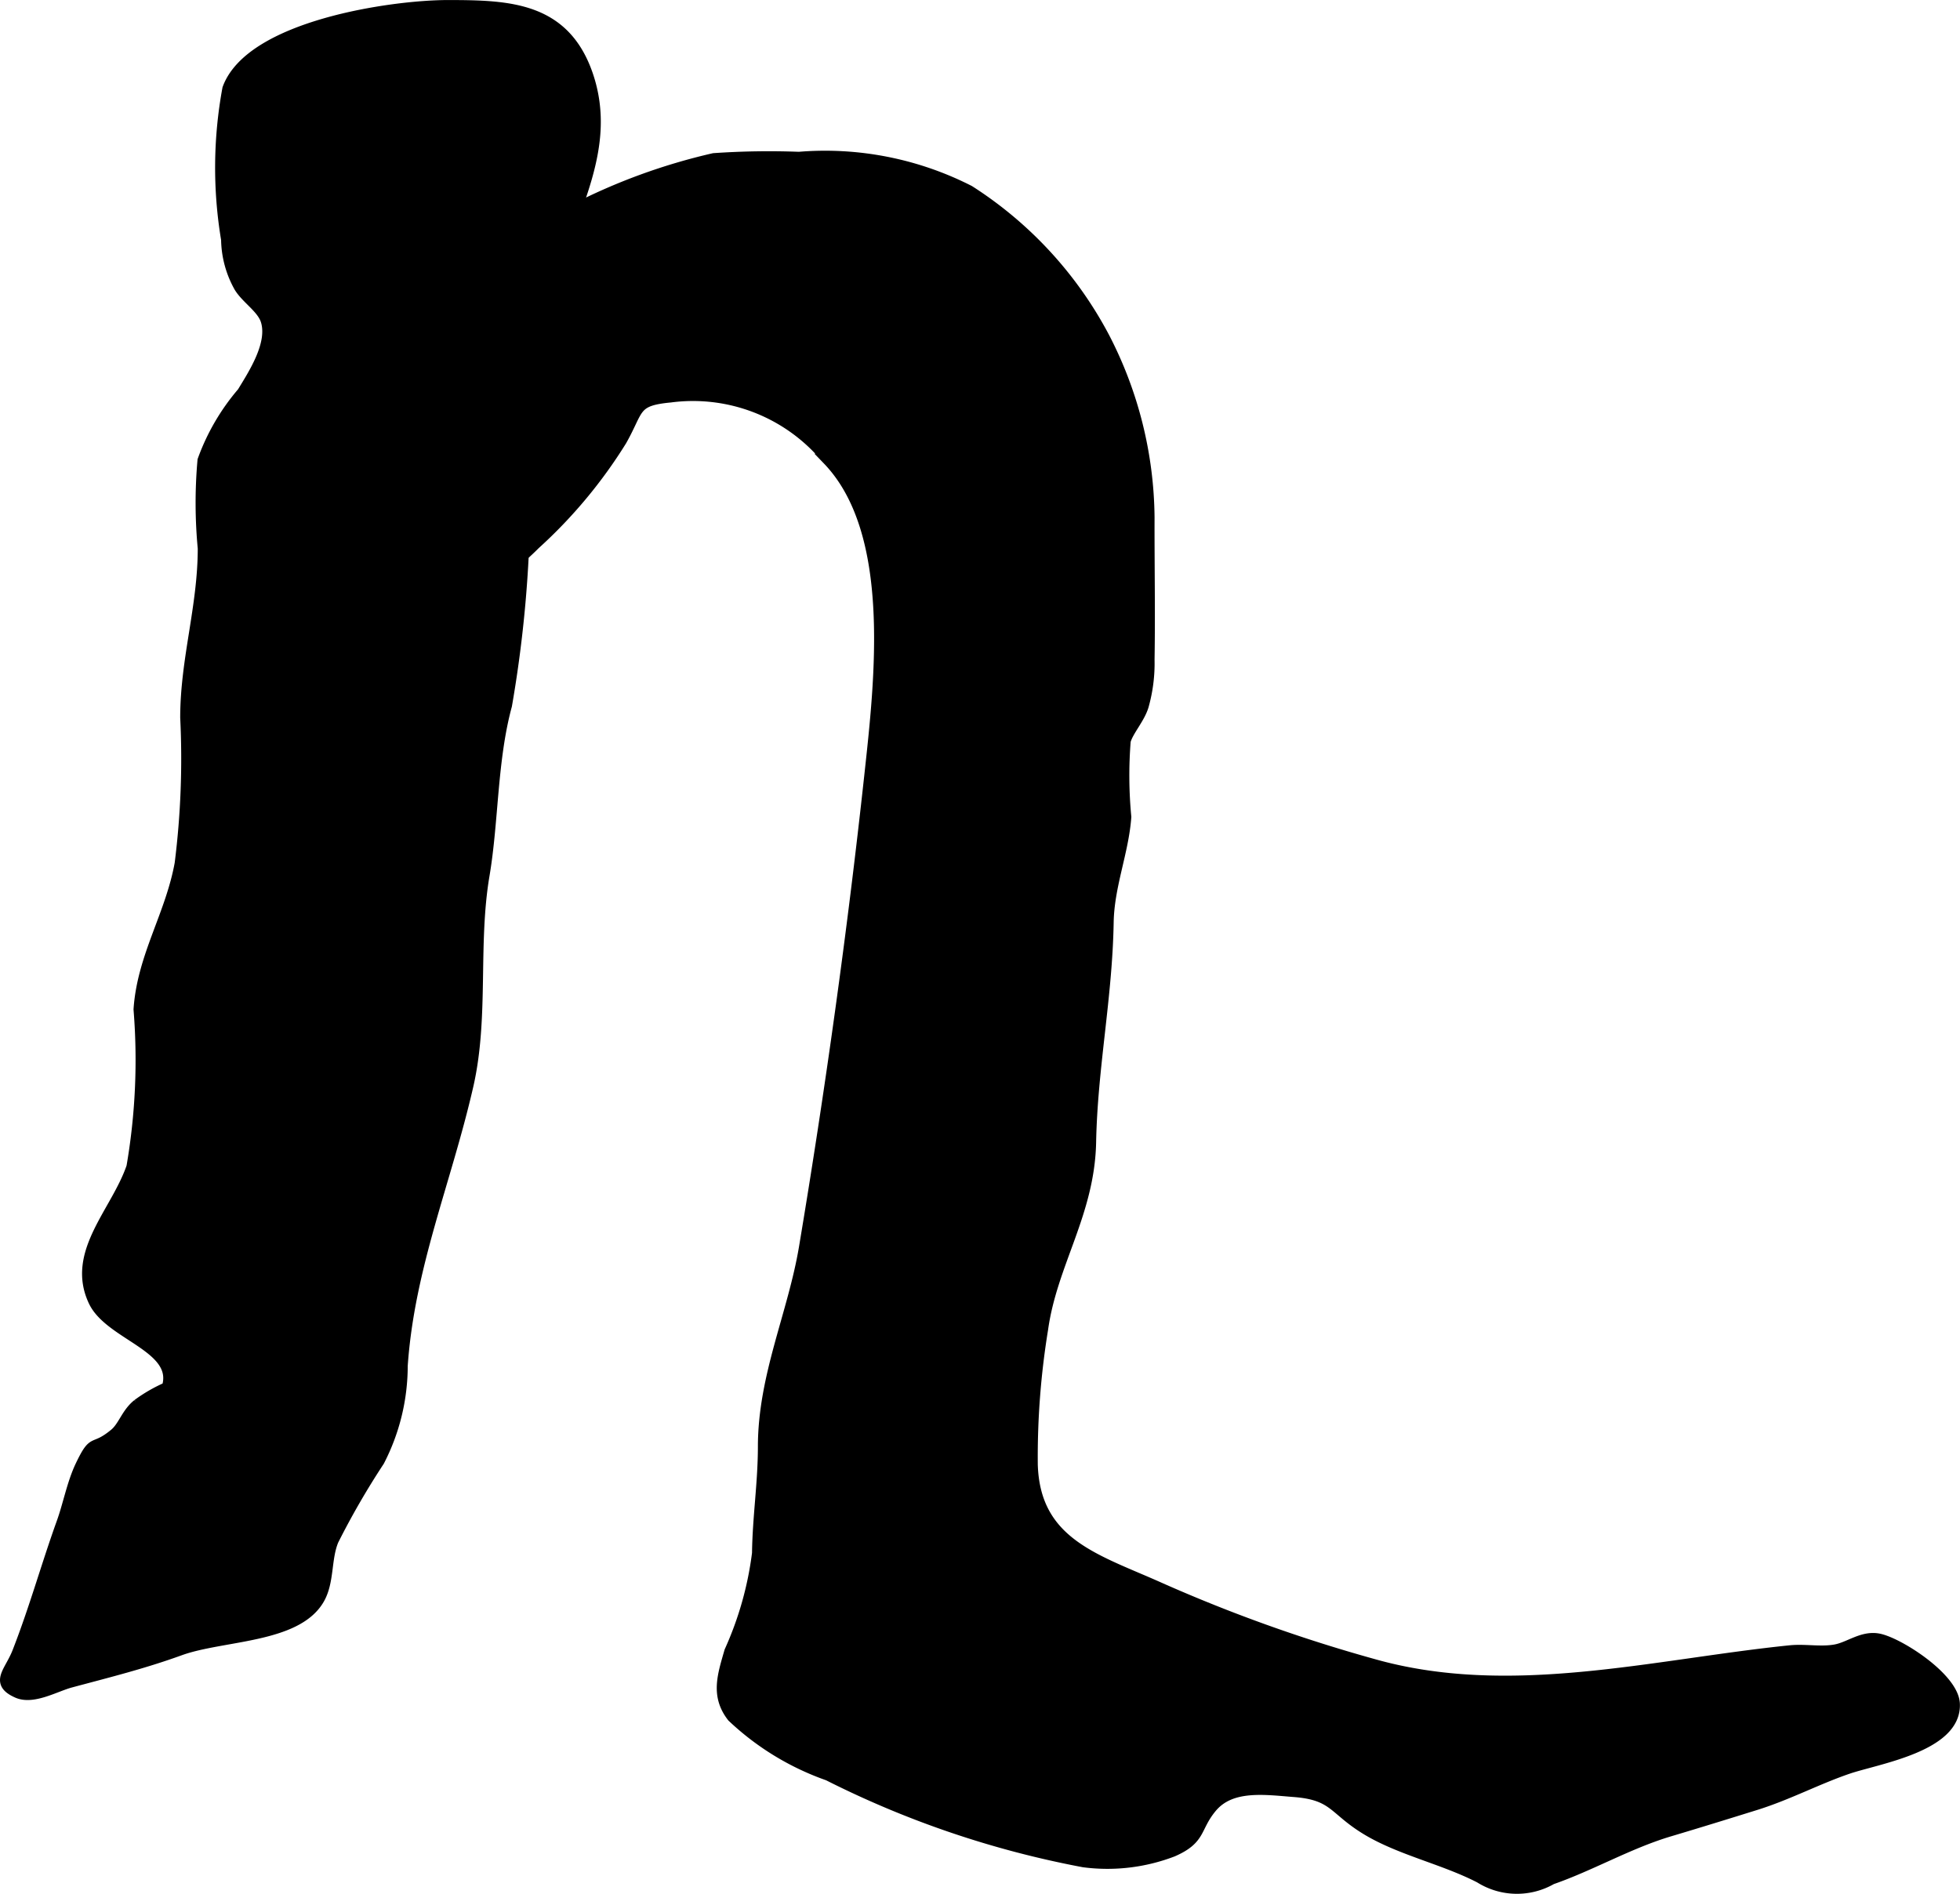 <?xml version="1.0" encoding="UTF-8"?>
<svg xmlns="http://www.w3.org/2000/svg"
     version="1.1"
     width="15.052mm"
     height="14.545mm"
     viewBox="0 0 42.668 41.229">
   <defs>
      <style type="text/css"><![CDATA[
      .a {
        stroke: #000;
        stroke-width: 0.25px;
      }
    ]]></style>
   </defs>
   <path class="a"
         d="M8.493,6.477c.519-1.258,2.899-1.492,3.992-1.902a12.992,12.992,0,0,1,3.055-1.117,17.483,17.483,0,0,1,1.853-.029,6.903,6.903,0,0,1,3.703.729,8.487,8.487,0,0,1,2.935,3.188,8.668,8.668,0,0,1,.978,3.916c-.003,1.032.017,2.067,0,3.098a3.41,3.41,0,0,1-.128,1.009c-.084.273-.328.534-.391.759a9.503,9.503,0,0,0,.013,1.657c-.057.771-.37,1.493-.384,2.293-.028,1.643-.35,3.151-.382,4.787-.03,1.545-.847,2.643-1.045,4.07a17.282,17.282,0,0,0-.225,2.951c.053,1.732,1.416,2.075,2.795,2.696a33.512,33.512,0,0,0,4.601,1.649c2.989.857,6.136.015,9.112-.288.328-.032.663.04.985-.019.297-.055.577-.295.917-.24.424.069,1.633.84,1.663,1.404.049.926-1.671,1.19-2.311,1.407-.679.232-1.309.57-2.011.789-.639.199-1.25.388-1.872.573-.89.265-1.711.747-2.571,1.046a1.507,1.507,0,0,1-1.556-.031c-.799-.413-1.774-.612-2.511-1.075-.678-.424-.667-.731-1.529-.799-.635-.049-1.388-.165-1.812.35-.364.439-.216.678-.842.951a3.963,3.963,0,0,1-1.934.228,20.907,20.907,0,0,1-5.559-1.885,5.842,5.842,0,0,1-2.083-1.27c-.357-.458-.208-.893-.056-1.42a7.42,7.42,0,0,0,.603-2.137c.01-.792.127-1.518.128-2.321.001-1.533.649-2.881.893-4.332.567-3.387,1.052-6.869,1.422-10.268.227-2.089.606-5.314-.914-6.892a3.788,3.788,0,0,0-3.433-1.365c-.812.076-.681.261-1.07.949a10.524,10.524,0,0,1-1.88,2.255c-1.02,1.026-2.123,1.412-3.271.356-.234-.215-.452-.557-.706-.784-.455-.407-1.223-.579-1.491-1.097-.298-.576.13-1.329.414-1.837a5.238,5.238,0,0,1,2.16-2.13"/>
   <path class="a"
         d="M4.965,1.932C5.461.571,8.533.123,9.764.125c1.315.002,2.526.038,3.027,1.524.524,1.56-.347,2.889-.74,4.344a30.183,30.183,0,0,0-.633,4.93,26.814,26.814,0,0,1-.397,4.432c-.323,1.189-.289,2.515-.488,3.693-.258,1.525-.009,3.087-.353,4.589-.478,2.087-1.281,3.942-1.429,6.096a4.512,4.512,0,0,1-.505,2.071,17.229,17.229,0,0,0-.997,1.725c-.168.399-.092.901-.309,1.278-.488.849-2.105.777-3.025,1.111-.801.29-1.552.476-2.38.698-.323.085-.81.375-1.149.229-.492-.216-.168-.434.005-.876.372-.953.624-1.873.963-2.816.141-.388.225-.856.41-1.243.301-.63.254-.289.737-.689.194-.161.259-.448.502-.642a3.279,3.279,0,0,1,.642-.369c.278-.892-1.247-1.143-1.597-1.887-.496-1.052.495-1.933.829-2.918a13.692,13.692,0,0,0,.155-3.43c.077-1.149.691-2.047.895-3.176a18.297,18.297,0,0,0,.121-3.177c.001-1.274.381-2.4.382-3.684a10.502,10.502,0,0,1-.006-1.915,4.733,4.733,0,0,1,.859-1.474c.252-.412.673-1.061.518-1.568-.084-.277-.428-.482-.583-.736a2.162,2.162,0,0,1-.28-1.032A9.476,9.476,0,0,1,4.965,1.932Z"/>
</svg>
